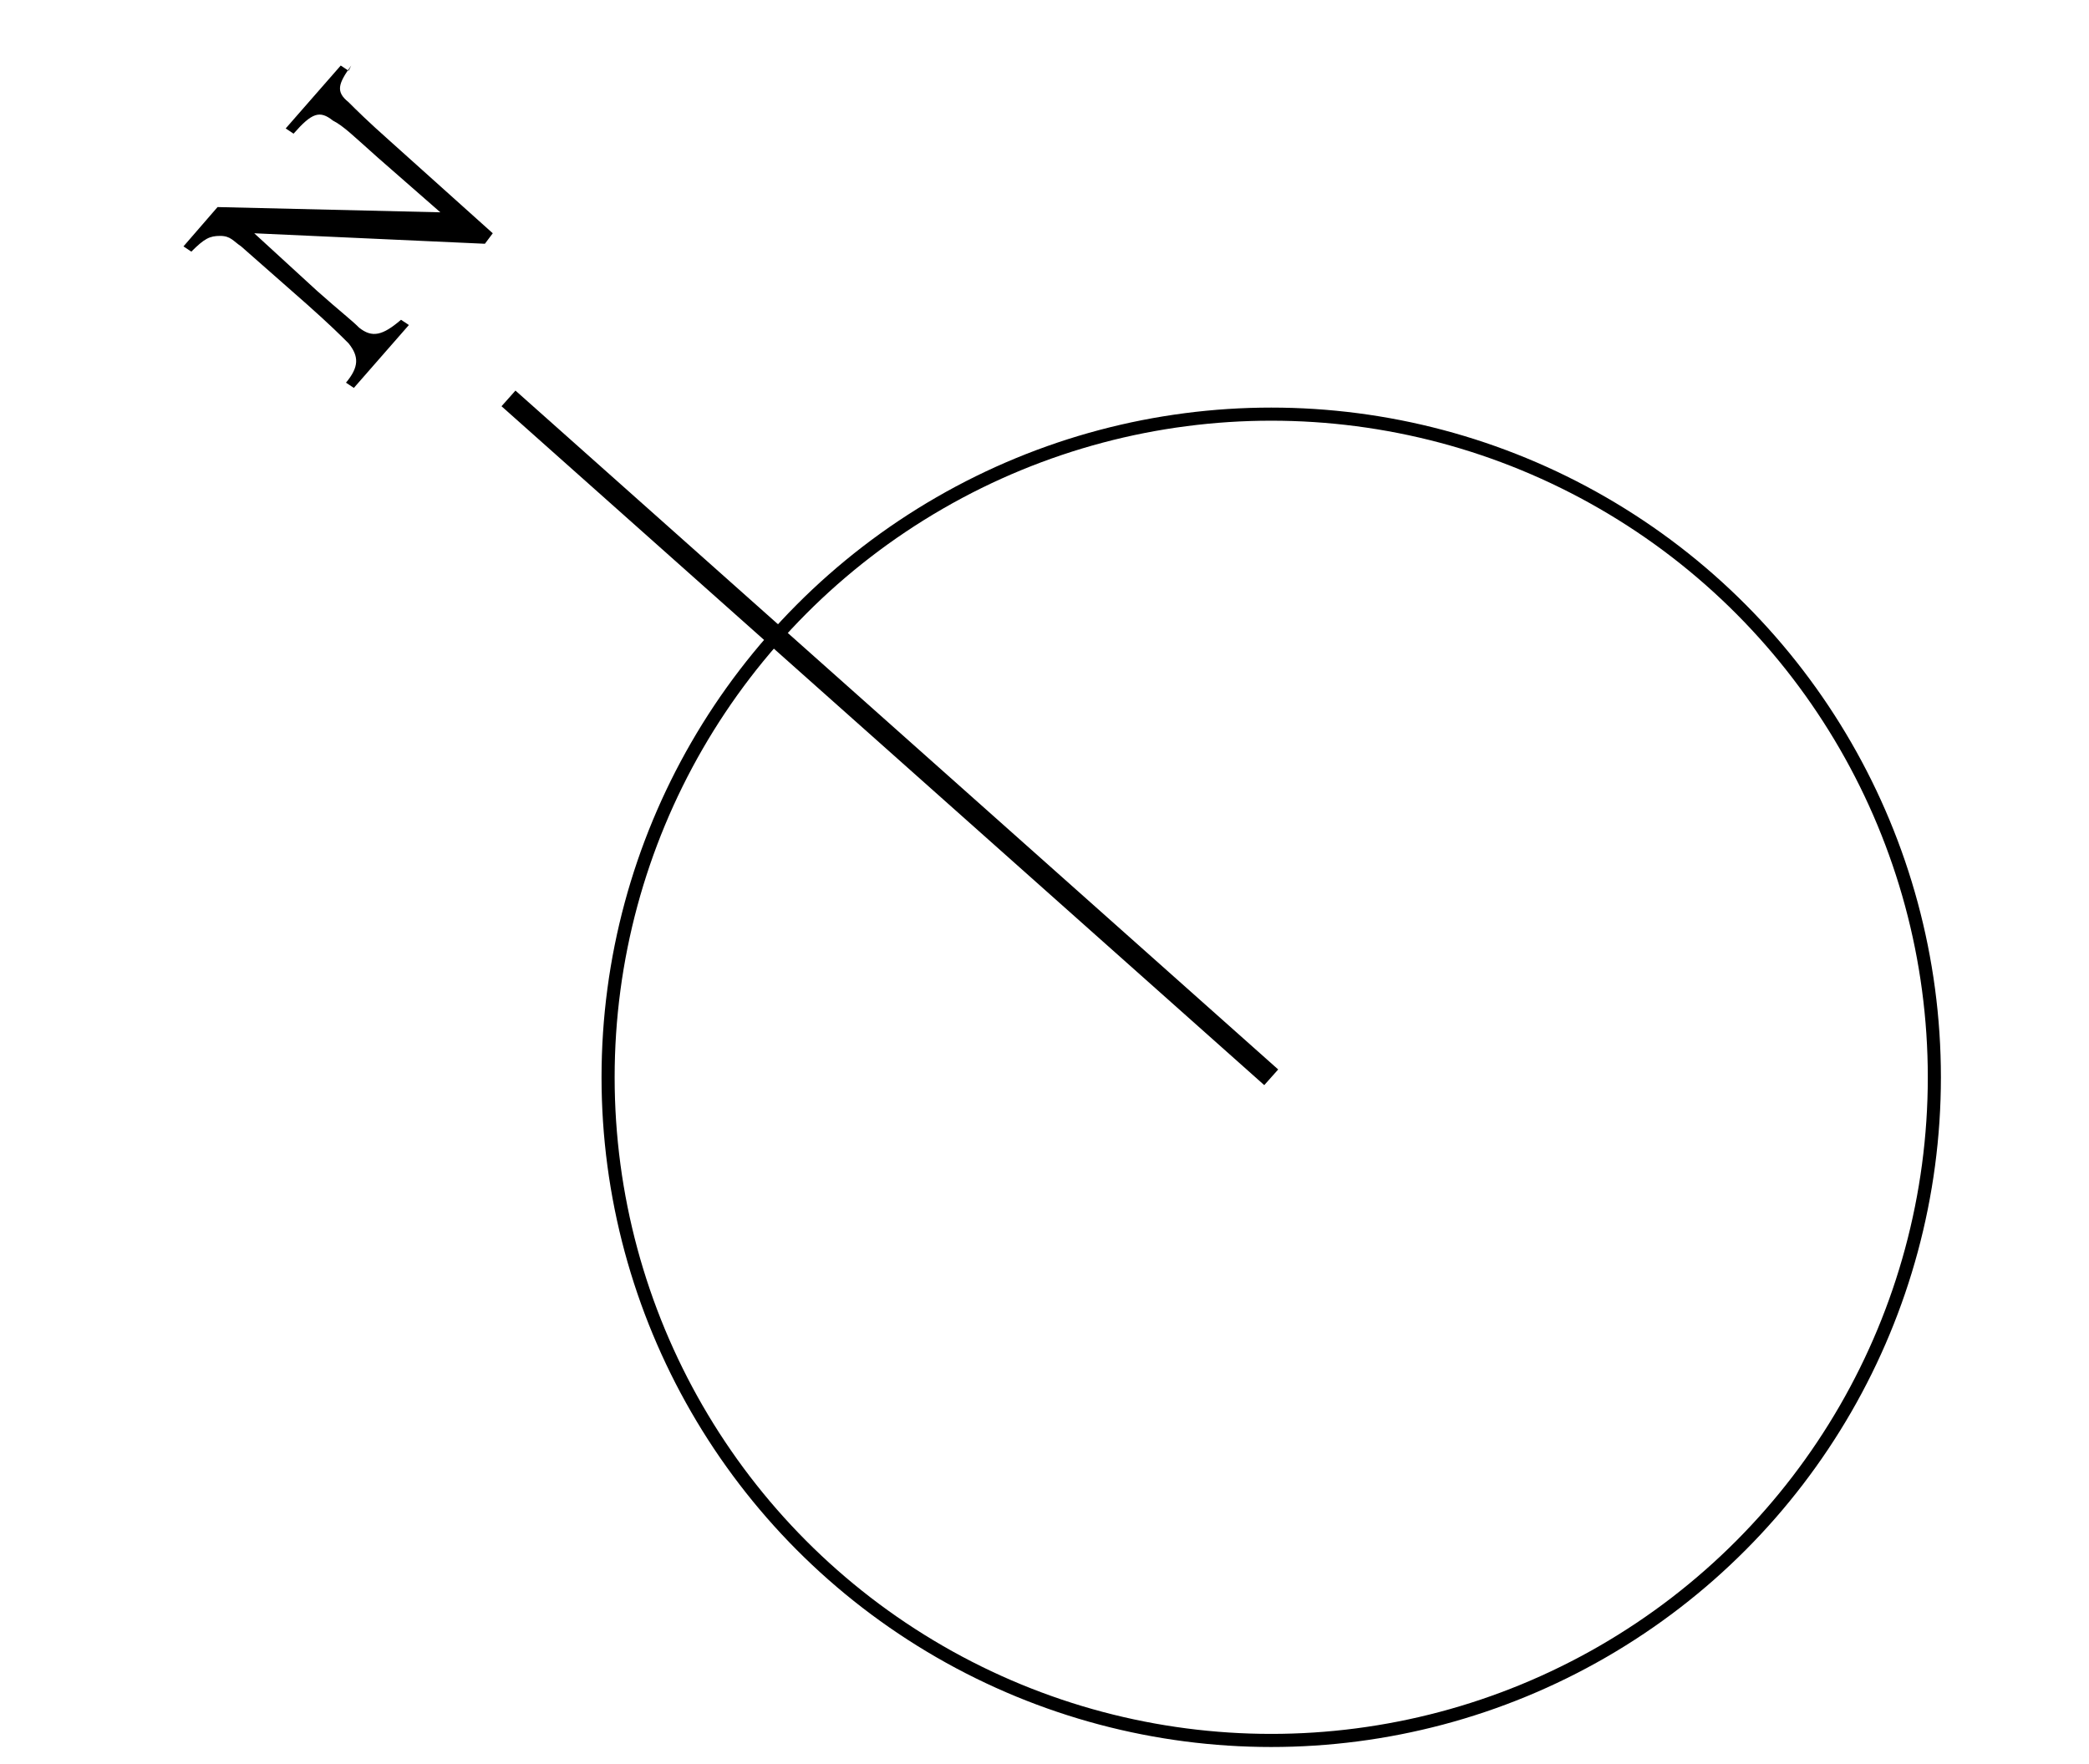 <?xml version="1.0" encoding="UTF-8"?>
<svg id="Camada_1" xmlns="http://www.w3.org/2000/svg" version="1.1" viewBox="0 0 79.7 67.3">
  <!-- Generator: Adobe Illustrator 29.1.0, SVG Export Plug-In . SVG Version: 2.1.0 Build 142)  -->
  <defs>
    <style>
      .st0 {
        stroke-width: .8px;
      }

      .st0, .st1 {
        fill: none;
        stroke: #000;
        stroke-linejoin: round;
      }

      .st1 {
        stroke-linecap: round;
        stroke-width: .5px;
      }
    </style>
  </defs>
  <circle class="st1" cx="48.5" cy="41.1" r="25.3"/>
  <line class="st0" x1="48.5" y1="41.1" x2="19.4" y2="15.2"/>
  <path d="M13.4,2.5c-.5.7-.6,1-.1,1.4.3.3.7.7,1.6,1.5l3.9,3.5-.3.4-8.8-.4,2.4,2.2c.9.8,1.3,1.1,1.6,1.4.5.4.9.3,1.6-.3l.3.2-2.1,2.4-.3-.2c.5-.6.5-1,.1-1.5-.3-.3-.7-.7-1.6-1.5l-2.5-2.2c-.3-.2-.4-.4-.8-.4-.4,0-.6.1-1.1.6l-.3-.2,1.3-1.5,8.5.2-2.4-2.1c-.9-.8-1.3-1.2-1.7-1.4-.5-.4-.8-.3-1.5.5l-.3-.2,2.1-2.4.3.2Z"/>
</svg>